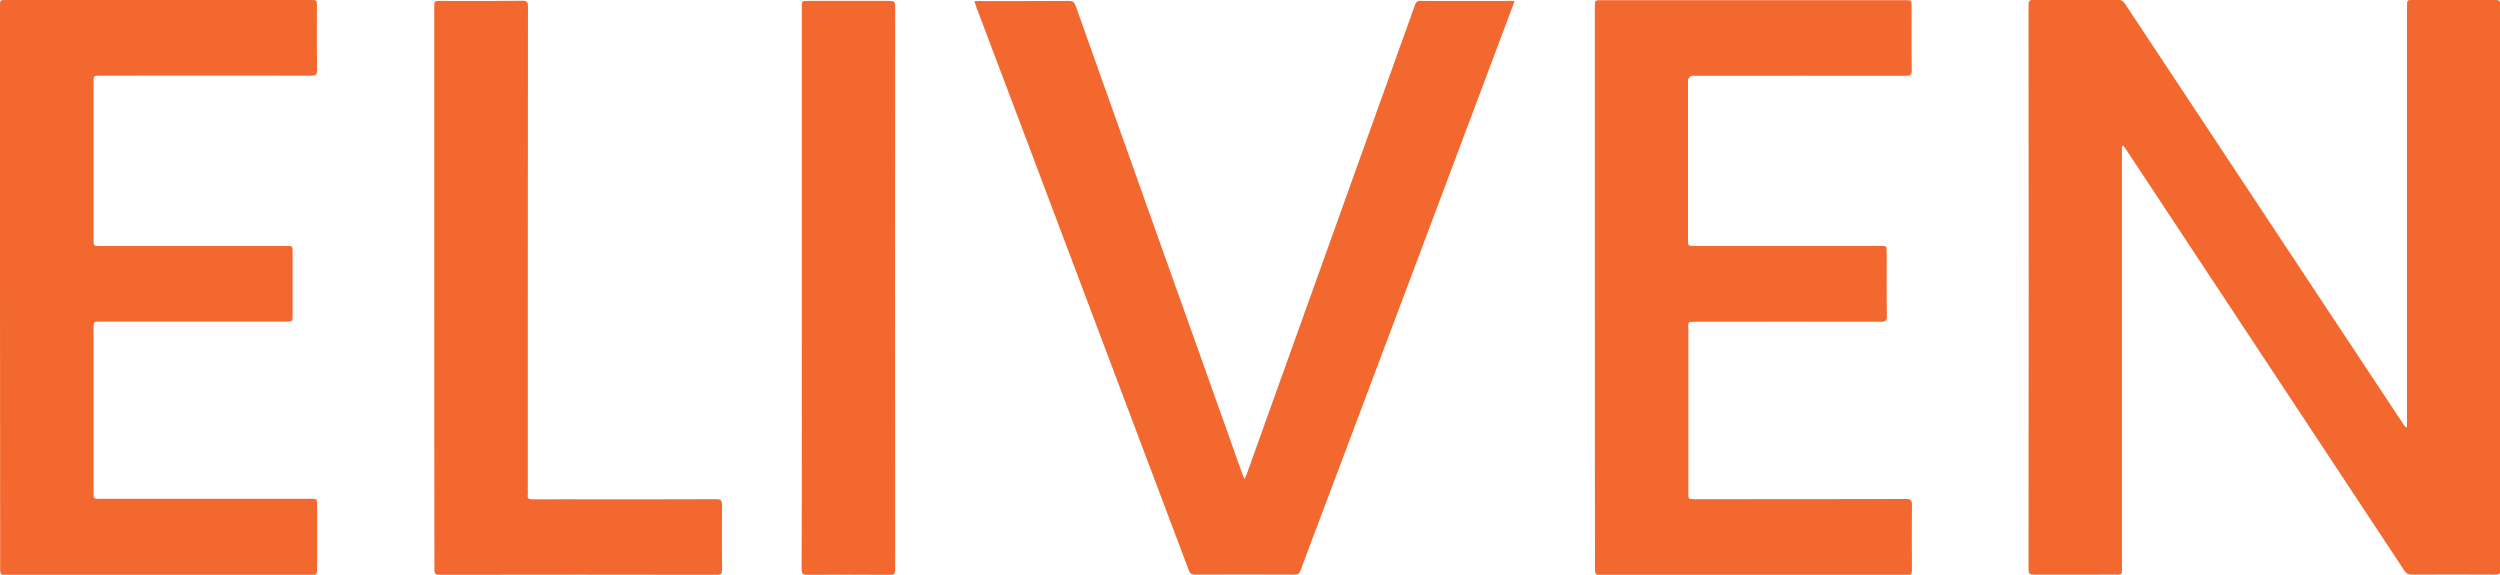 <?xml version="1.0" encoding="UTF-8"?>
<!-- Generator: Adobe Illustrator 28.0.0, SVG Export Plug-In . SVG Version: 6.00 Build 0)  -->
<svg xmlns="http://www.w3.org/2000/svg" xmlns:xlink="http://www.w3.org/1999/xlink" version="1.1" id="Layer_1" x="0px" y="0px" viewBox="0 0 1397.8 321.4" style="enable-background:new 0 0 1397.8 321.4;" xml:space="preserve">
<style type="text/css">
	.st0{fill:#F2682E;}
</style>
<g>
	<path class="st0" d="M1186.4,81.8c0,1.1,0,2.3,0,3.4c0,77.2,0,154.5,0,231.7c0,0.7-0.1,1.5,0,2.2c0.1,1.6-0.5,2.2-2.1,2.2   c-4-0.1-8,0-12,0c-11.7,0-23.5,0-35.2,0c-2.1,0-2.9-0.4-2.9-2.7c0.1-105.3,0.1-210.6,0-315.9c0-2.2,0.6-2.8,2.8-2.8   c15.7,0.1,31.3,0.1,47,0c2,0,3.1,0.6,4.2,2.3c37,56,74.1,112,111.2,168c14.7,22.1,29.3,44.3,44,66.4c0.5,0.8,1.1,1.6,1.7,2.3   c0.2,0,0.4-0.1,0.7-0.1c0-1,0-2,0-3.1c0-77.4,0-154.8,0-232.2c0-3.5,0-3.5,3.6-3.5c15.2,0,30.5,0,45.7-0.1c2.3,0,2.9,0.7,2.9,3   c-0.1,105.2,0,210.4,0,315.6c0,2.2-0.5,2.8-2.8,2.8c-15.6-0.1-31.2-0.1-46.7,0c-2,0-3.1-0.7-4.2-2.3c-45-68.1-90-136.2-135-204.3   c-6.8-10.3-13.7-20.7-20.5-31c-0.5-0.7-1-1.5-1.5-2.2C1186.8,81.7,1186.6,81.7,1186.4,81.8z"></path>
	<path class="st0" d="M544.8,0.6c1.2,0,2.1,0,3,0c16.6,0,33.2,0,49.7-0.1c2.2,0,3.2,0.6,3.9,2.7c14.8,41.6,29.6,83.2,44.4,124.8   c16.2,45.4,32.4,90.7,48.5,136.1c0.4,1.1,0.8,2.1,1.5,3.8c0.6-1.3,1-2.1,1.3-2.9c31.3-87.4,62.7-174.8,94-262.1   c0.5-1.4,1-2.4,2.9-2.4c17,0.1,34,0,51,0c0.5,0,1,0.1,1.8,0.1c-0.4,1.2-0.7,2.2-1.1,3.1c-36.4,97-72.9,194-109.4,290.9   c-3.1,8.2-6.2,16.3-9.2,24.5c-0.6,1.8-1.6,2.2-3.3,2.2c-18.6-0.1-37.2-0.1-55.7,0c-2,0-2.8-0.7-3.4-2.4   c-21.1-55.9-42.1-111.8-63.2-167.6C583,102.2,564.5,53.1,545.9,4C545.6,3,545.3,2,544.8,0.6z"></path>
	<path class="st0" d="M0,160.7C0,108.3,0,56,0,3.6c0-3.6,0-3.6,3.4-3.6c56.7,0,113.5,0,170.2,0c3.6,0,3.6,0,3.6,3.5   c0,11.9-0.1,23.8,0.1,35.7c0,2.4-0.7,3.1-3.1,3.1c-39.4-0.1-78.8,0-118.2,0c-3.7,0-3.7,0-3.7,3.7c0,29.3,0,58.6,0,87.9   c0,3.5,0,3.6,3.6,3.6c34.7,0,69.5,0,104.2,0c3.5,0,3.5,0,3.5,3.5c0,11.7,0,23.3,0,35c0,3.8,0,3.8-3.7,3.8c-34.6,0-69.1,0-103.7,0   c-3.9,0-3.9,0-3.9,3.8c0,30.5,0,61.1,0,91.6c0,3.7,0,3.7,3.7,3.7c39.2,0,78.5,0,117.7,0c3.6,0,3.6,0,3.6,3.7c0,12,0,24,0,36   c0,2.3-0.6,3-2.9,3c-57.1-0.1-114.3-0.1-171.4,0c-2.3,0-2.9-0.6-2.9-2.9C0.1,265.9,0,213.3,0,160.7z"></path>
	<path class="st0" d="M891.7,160.8c0-52.3,0-104.7,0-157c0-3.6,0-3.7,3.6-3.7c56.6,0,113.3,0,169.9,0c3.6,0,3.6,0,3.6,3.7   c0,11.8-0.1,23.6,0.1,35.5c0,2.7-0.9,3.1-3.3,3.1c-39.1-0.1-78.3,0-117.4,0c-0.8,0-1.8-0.2-2.5,0.1c-0.7,0.3-1.4,1-1.8,1.7   c-0.3,0.4-0.1,1.1-0.1,1.7c0,29.4,0,58.8,0,88.1c0,3.5,0,3.5,3.6,3.5c34.7,0,69.3,0,104,0c3.5,0,3.5,0,3.5,3.6   c0,11.9-0.1,23.8,0.1,35.7c0,2.4-0.7,3.1-3.1,3.1c-34.6-0.1-69.1,0-103.7,0c-5.1,0-4.2,0-4.2,4.4c0,30.5,0,60.9,0,91.4   c0,3.4,0,3.4,3.4,3.4c39.5,0,79,0,118.4-0.1c2.5,0,3.2,0.7,3.2,3.2c-0.1,12.2-0.1,24.5,0,36.7c0,2.2-0.6,2.8-2.8,2.8   c-57.1-0.1-114.3-0.1-171.4,0c-2.5,0-3-0.8-3-3.1C891.7,265.8,891.7,213.3,891.7,160.8z"></path>
	<path class="st0" d="M242.8,161c0-52.3,0-104.5,0-156.8c0-3.7,0-3.7,3.7-3.7c15.2,0,30.3,0.1,45.5-0.1c2.6,0,3.2,0.7,3.2,3.2   c-0.1,90.3-0.1,180.6-0.1,270.9c0,0.7,0.1,1.3,0,2c-0.4,2.3,0.7,2.7,2.8,2.7c11.8-0.1,23.7,0,35.5,0c22.4,0,44.8,0,67.2-0.1   c2.4,0,3.1,0.7,3.1,3.1c-0.1,12.1-0.1,24.3,0,36.5c0,2.1-0.6,2.7-2.7,2.7c-51.8-0.1-103.6-0.1-155.4,0c-2.9,0-2.7-1.5-2.7-3.4   C242.8,265.7,242.8,213.3,242.8,161z"></path>
	<path class="st0" d="M448.3,161c0-52.3,0-104.5,0-156.8c0-3.7,0-3.7,3.6-3.7c15.2,0,30.5,0,45.7,0c2.1,0,2.9,0.5,2.9,2.7   c-0.1,105.1-0.1,210.2,0,315.4c0,2.2-0.5,2.8-2.8,2.8c-15.5-0.1-31-0.1-46.5,0c-2.5,0-3-0.8-3-3.1   C448.4,265.9,448.3,213.4,448.3,161z"></path>
</g>
</svg>
